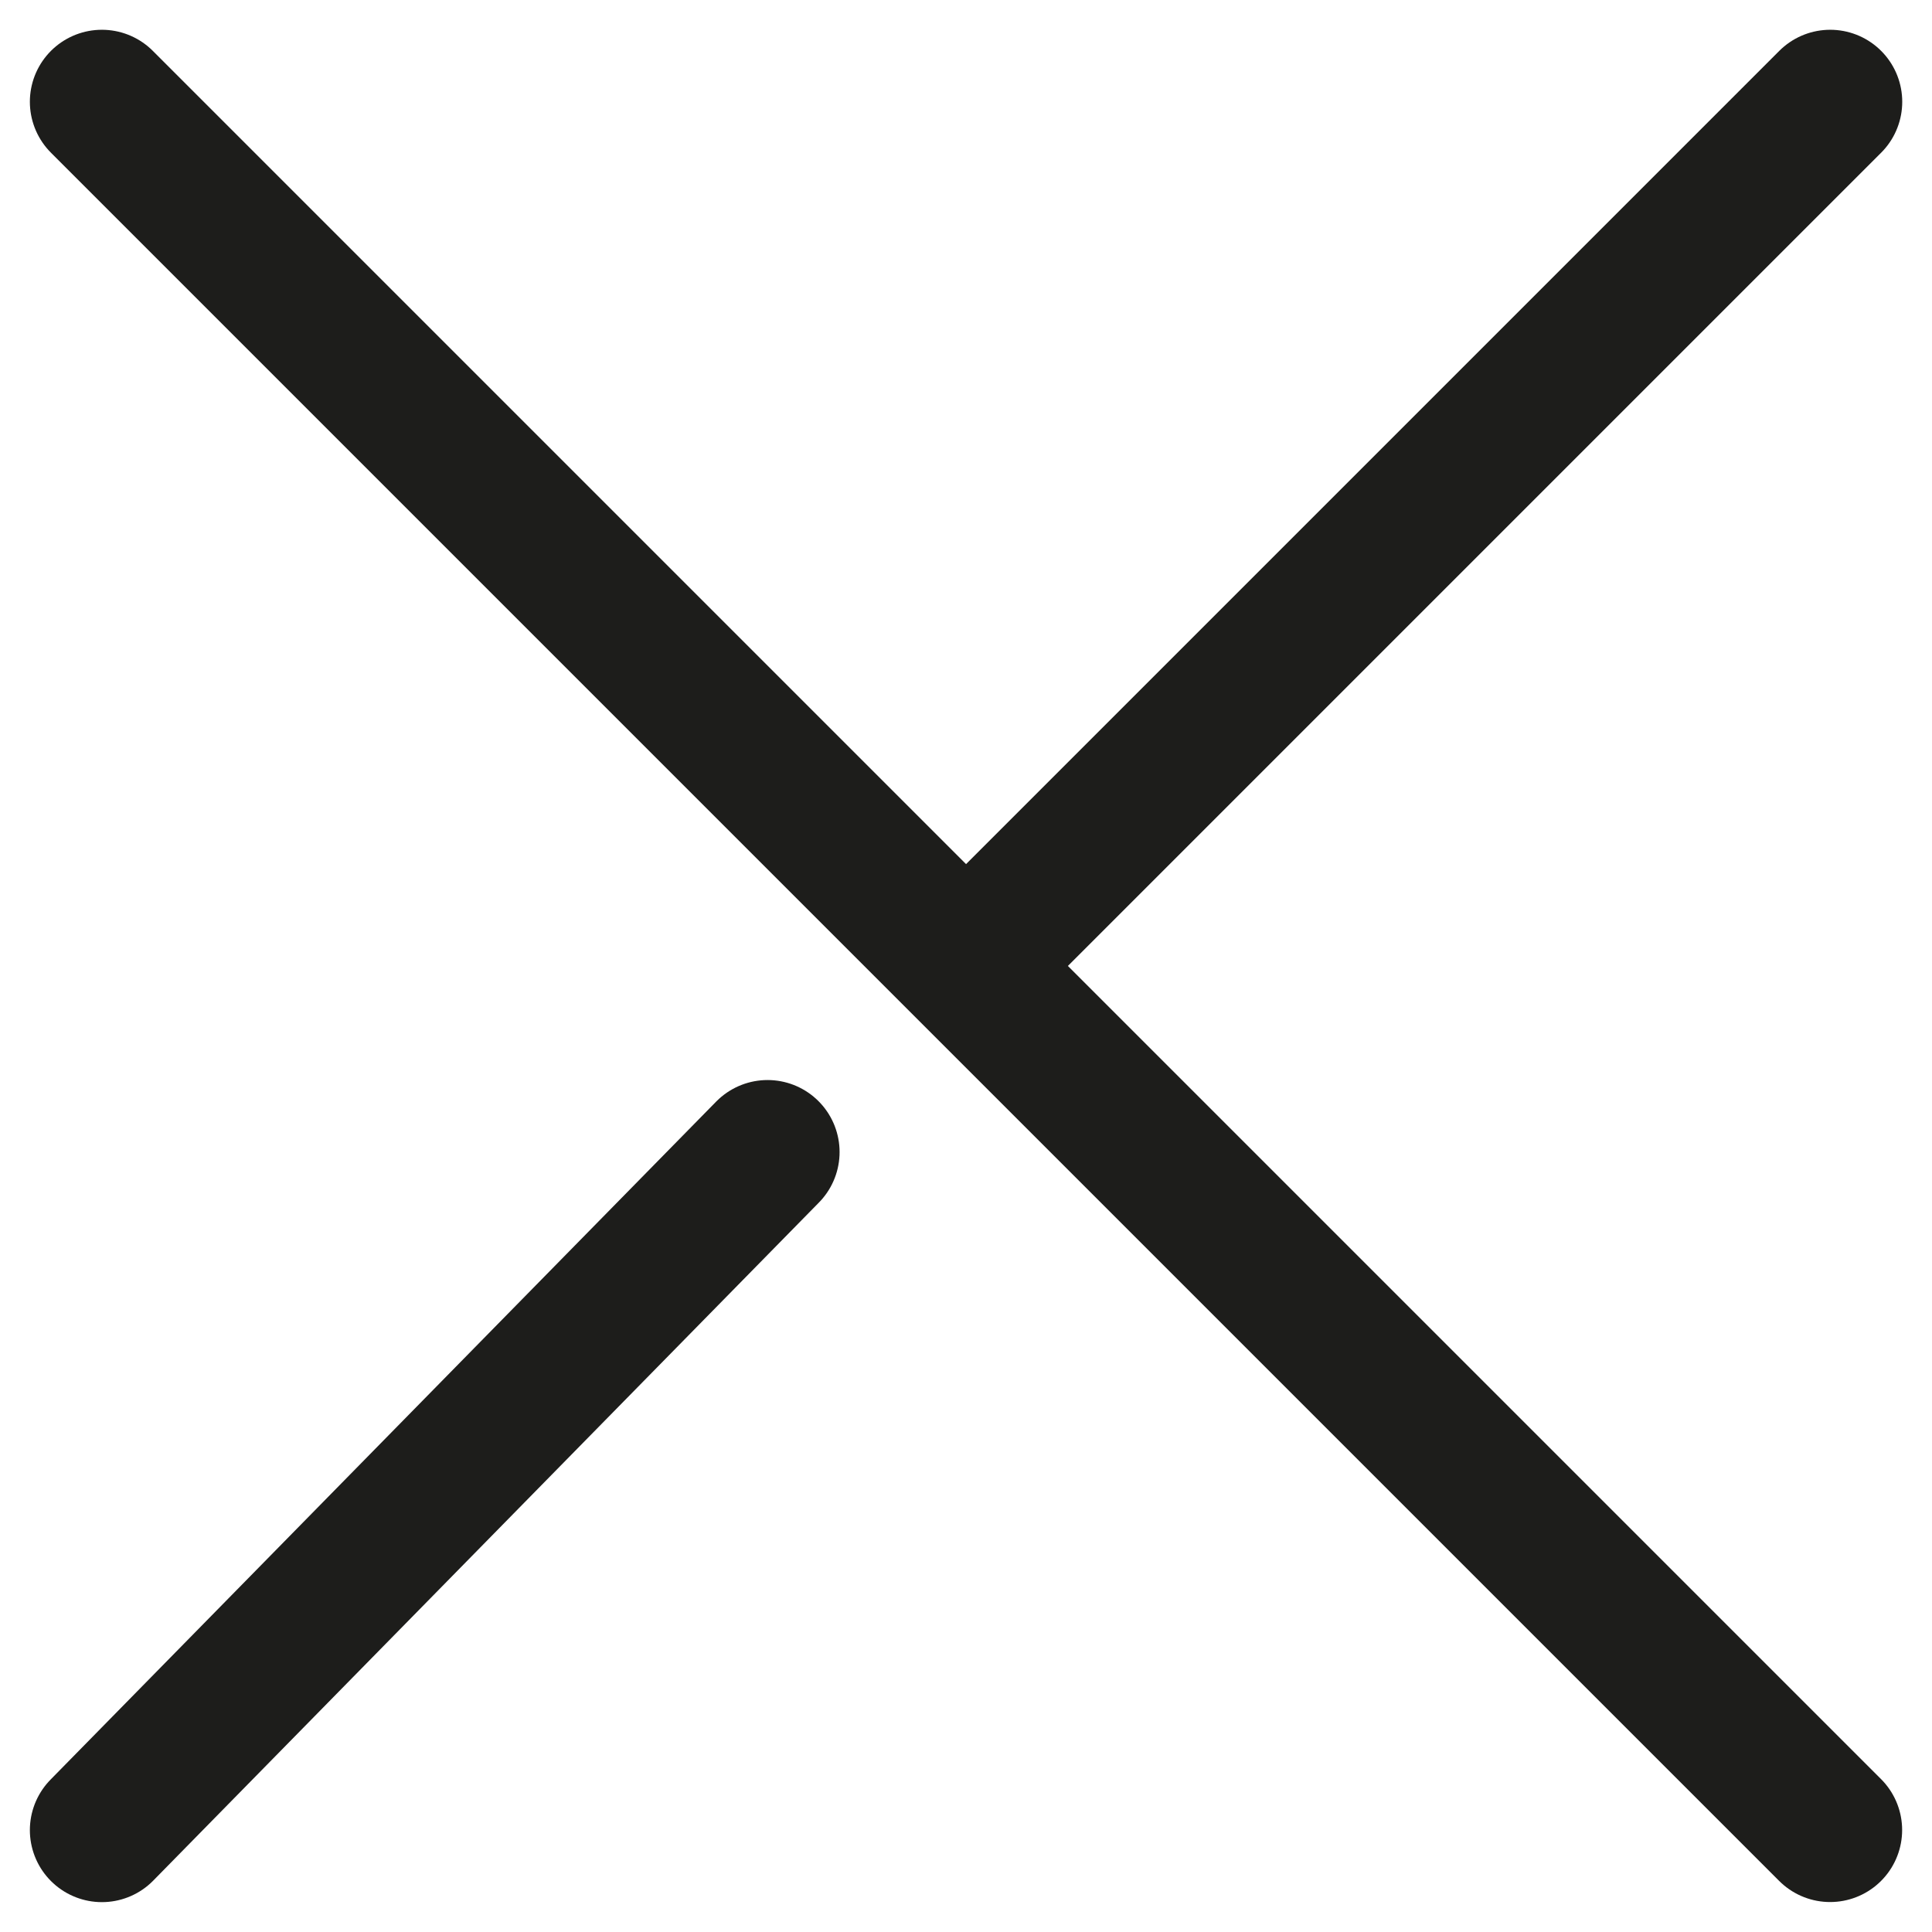 <svg xmlns="http://www.w3.org/2000/svg" width="20.119" height="20.119" viewBox="0 0 20.119 20.119">
  <g id="Group_931" data-name="Group 931" transform="translate(-698.107 -434.617)">
    <line id="Line_21" data-name="Line 21" y1="8.845" x2="8.845" transform="translate(708.321 435.677)" fill="none" stroke="#1d1d1b" stroke-linecap="round" stroke-miterlimit="10" stroke-width="1.5"/>
    <path id="Path_4386" data-name="Path 4386" d="M0,7.645,6.932.584" transform="translate(699.168 446.03)" fill="none" stroke="#1d1d1b" stroke-linecap="round" stroke-width="1.5"/>
    <line id="Line_23" data-name="Line 23" x2="17.997" y2="17.997" transform="translate(699.168 435.677)" fill="none" stroke="#1d1d1b" stroke-linecap="round" stroke-miterlimit="10" stroke-width="1.5"/>
  </g>
</svg>
